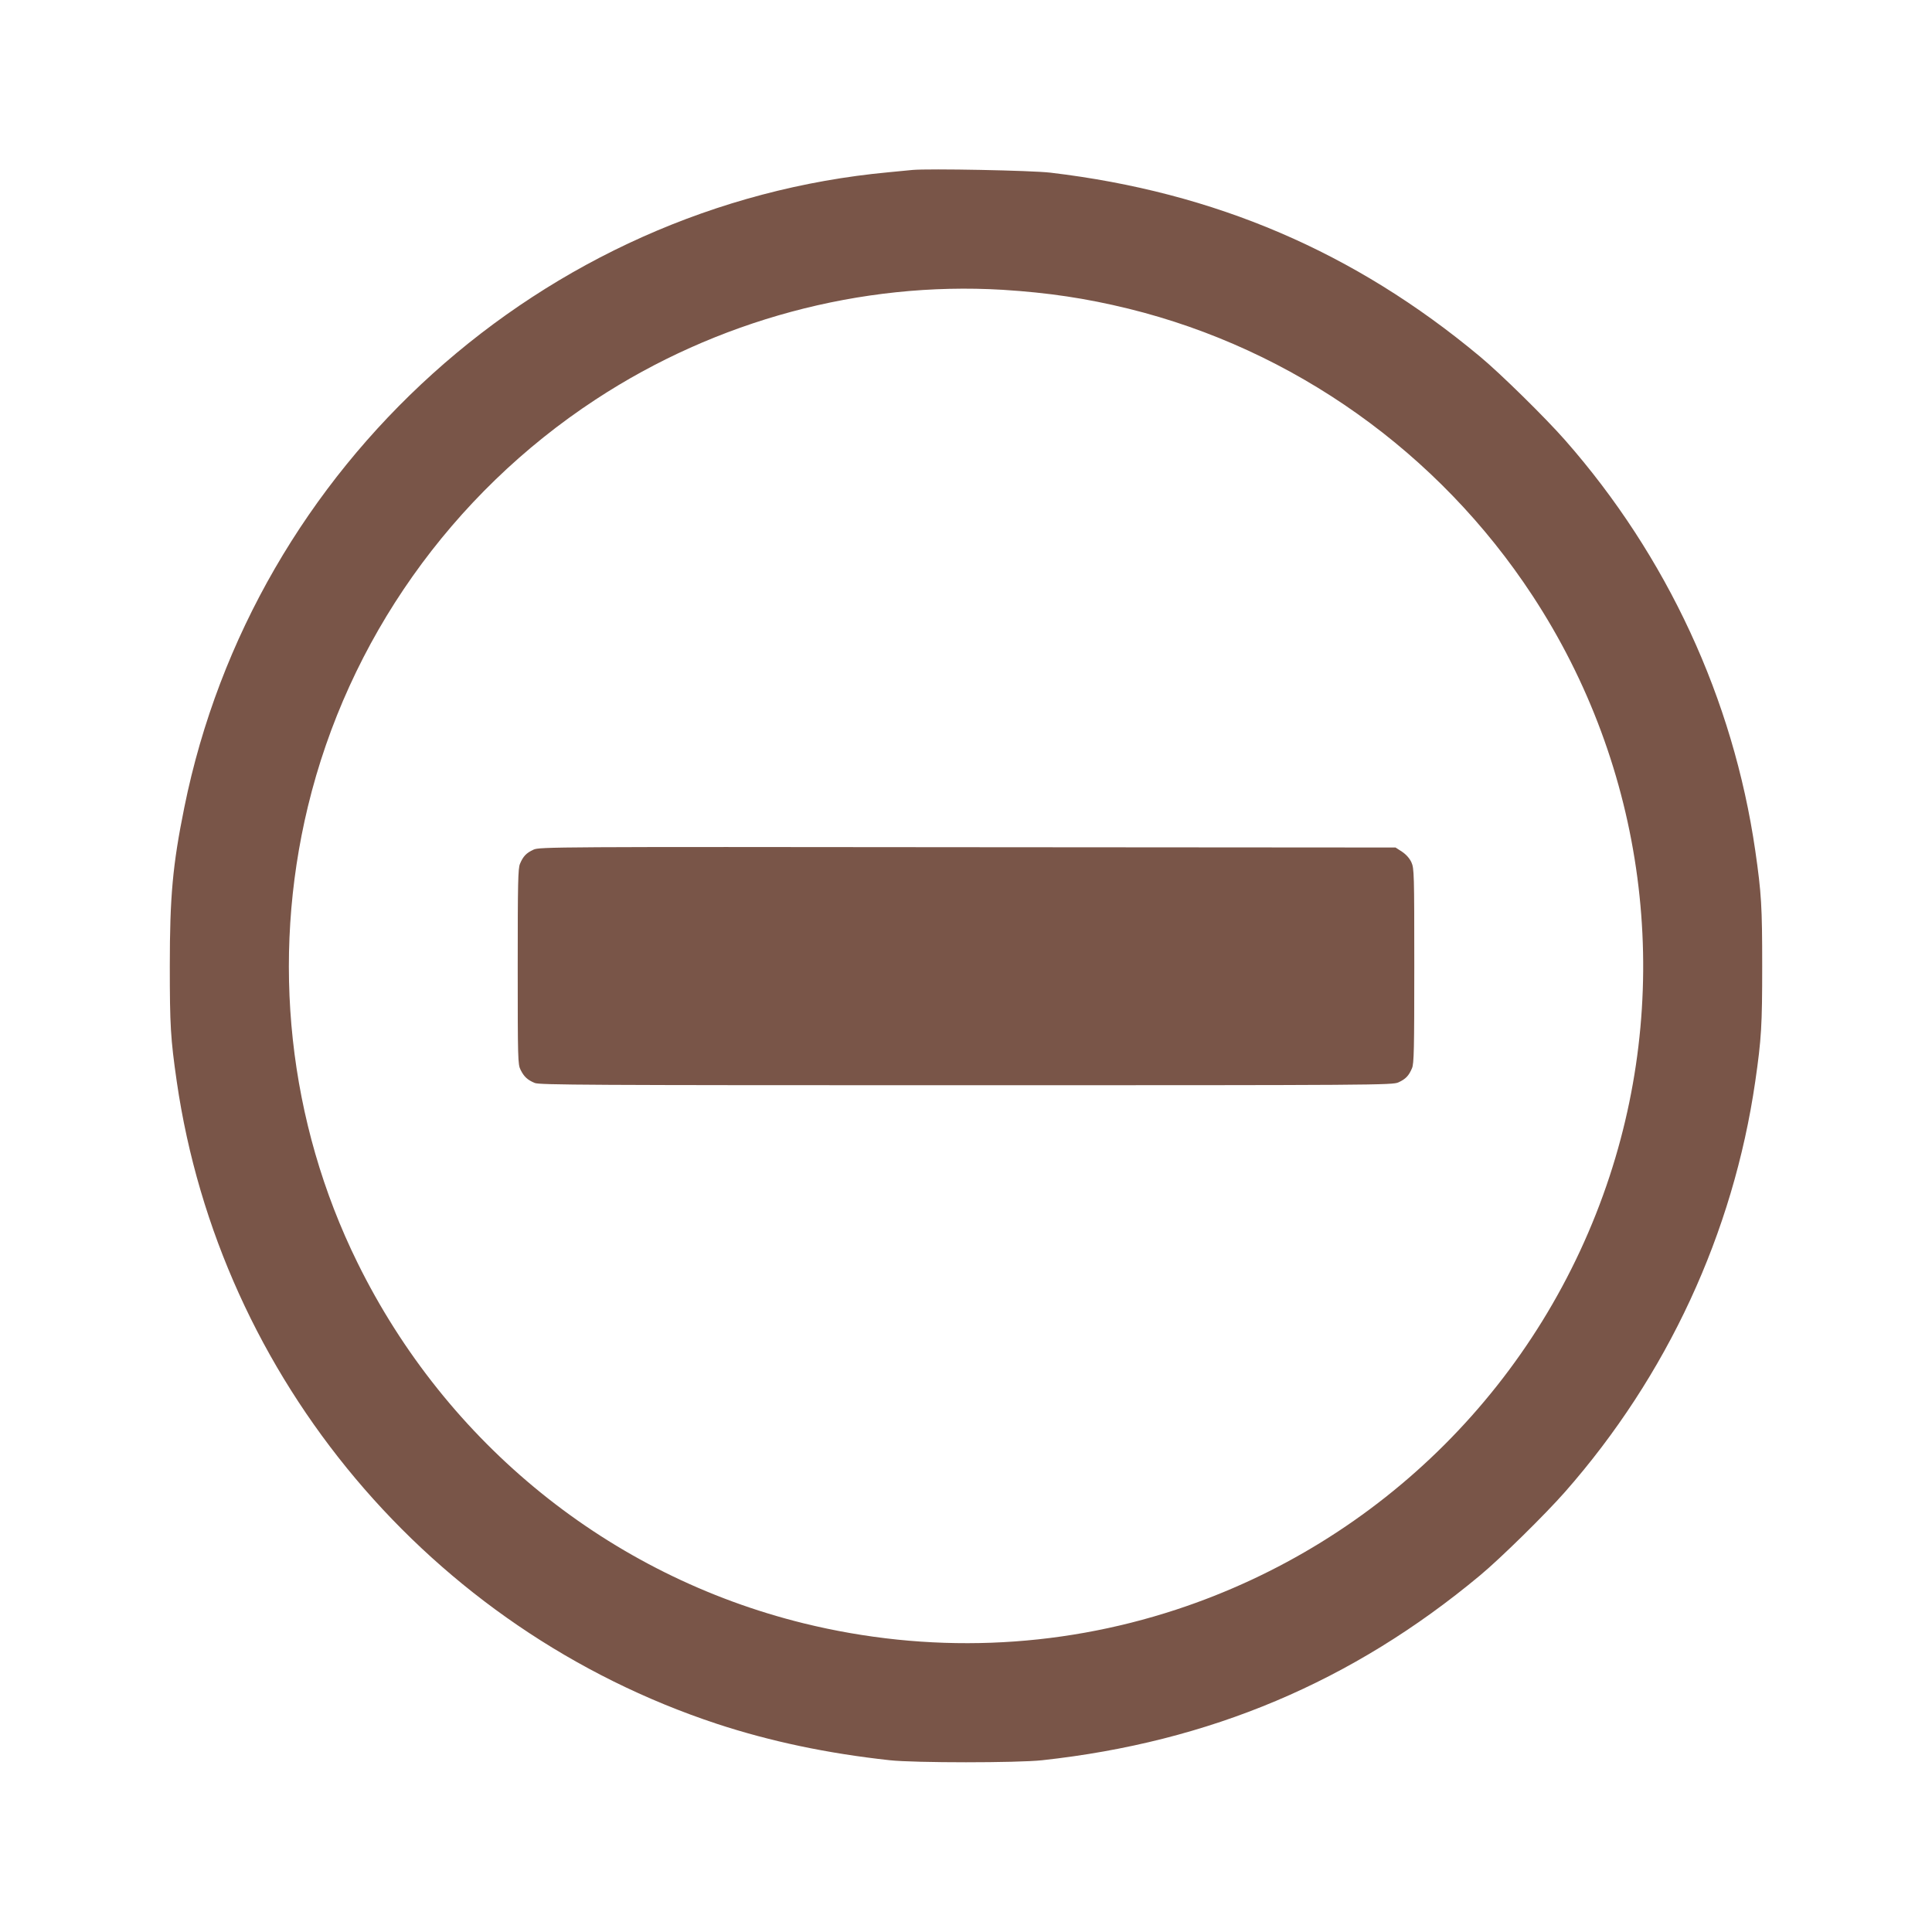 <?xml version="1.0" standalone="no"?>
<!DOCTYPE svg PUBLIC "-//W3C//DTD SVG 20010904//EN"
 "http://www.w3.org/TR/2001/REC-SVG-20010904/DTD/svg10.dtd">
<svg version="1.0" xmlns="http://www.w3.org/2000/svg"
 width="1280pt" height="1280pt" viewBox="0 0 1280 1280"
 preserveAspectRatio="xMidYMid meet">
<g transform="translate(0,1280) scale(0.1,-0.1)"
fill="#795548" stroke="none">
<path d="M6045 11674 c-22 -2 -92 -9 -155 -15 -2292 -212 -4211 -1942 -4669
-4209 -77 -380 -96 -590 -96 -1050 0 -393 5 -481 46 -765 286 -1970 1681
-3629 3579 -4256 353 -116 731 -196 1145 -241 163 -18 847 -18 1010 0 1110
121 2055 520 2900 1224 135 112 433 405 564 554 677 770 1114 1714 1260 2719
41 284 46 372 46 765 0 393 -5 481 -46 765 -146 1004 -584 1950 -1260 2719
-131 149 -429 442 -564 554 -831 693 -1756 1089 -2845 1218 -127 15 -805 28
-915 18z m598 -794 c302 -19 551 -56 833 -125 1093 -269 2054 -951 2677 -1901
747 -1138 935 -2556 511 -3847 -447 -1360 -1511 -2424 -2871 -2871 -798 -262
-1646 -293 -2468 -91 -1287 317 -2366 1189 -2957 2390 -458 930 -574 2003
-328 3022 266 1101 950 2069 1906 2696 800 525 1758 783 2697 727z"/>
<path d="M3535 7171 c-48 -22 -69 -44 -90 -94 -13 -31 -15 -124 -15 -682 0
-614 1 -648 19 -683 23 -46 46 -67 94 -87 32 -13 341 -15 2859 -15 2718 0
2824 1 2863 19 48 22 69 44 90 94 13 31 15 123 15 679 0 610 -1 645 -19 685
-12 26 -35 52 -62 70 l-43 28 -2835 2 c-2735 3 -2837 2 -2876 -16z"/>
</g>
</svg>
